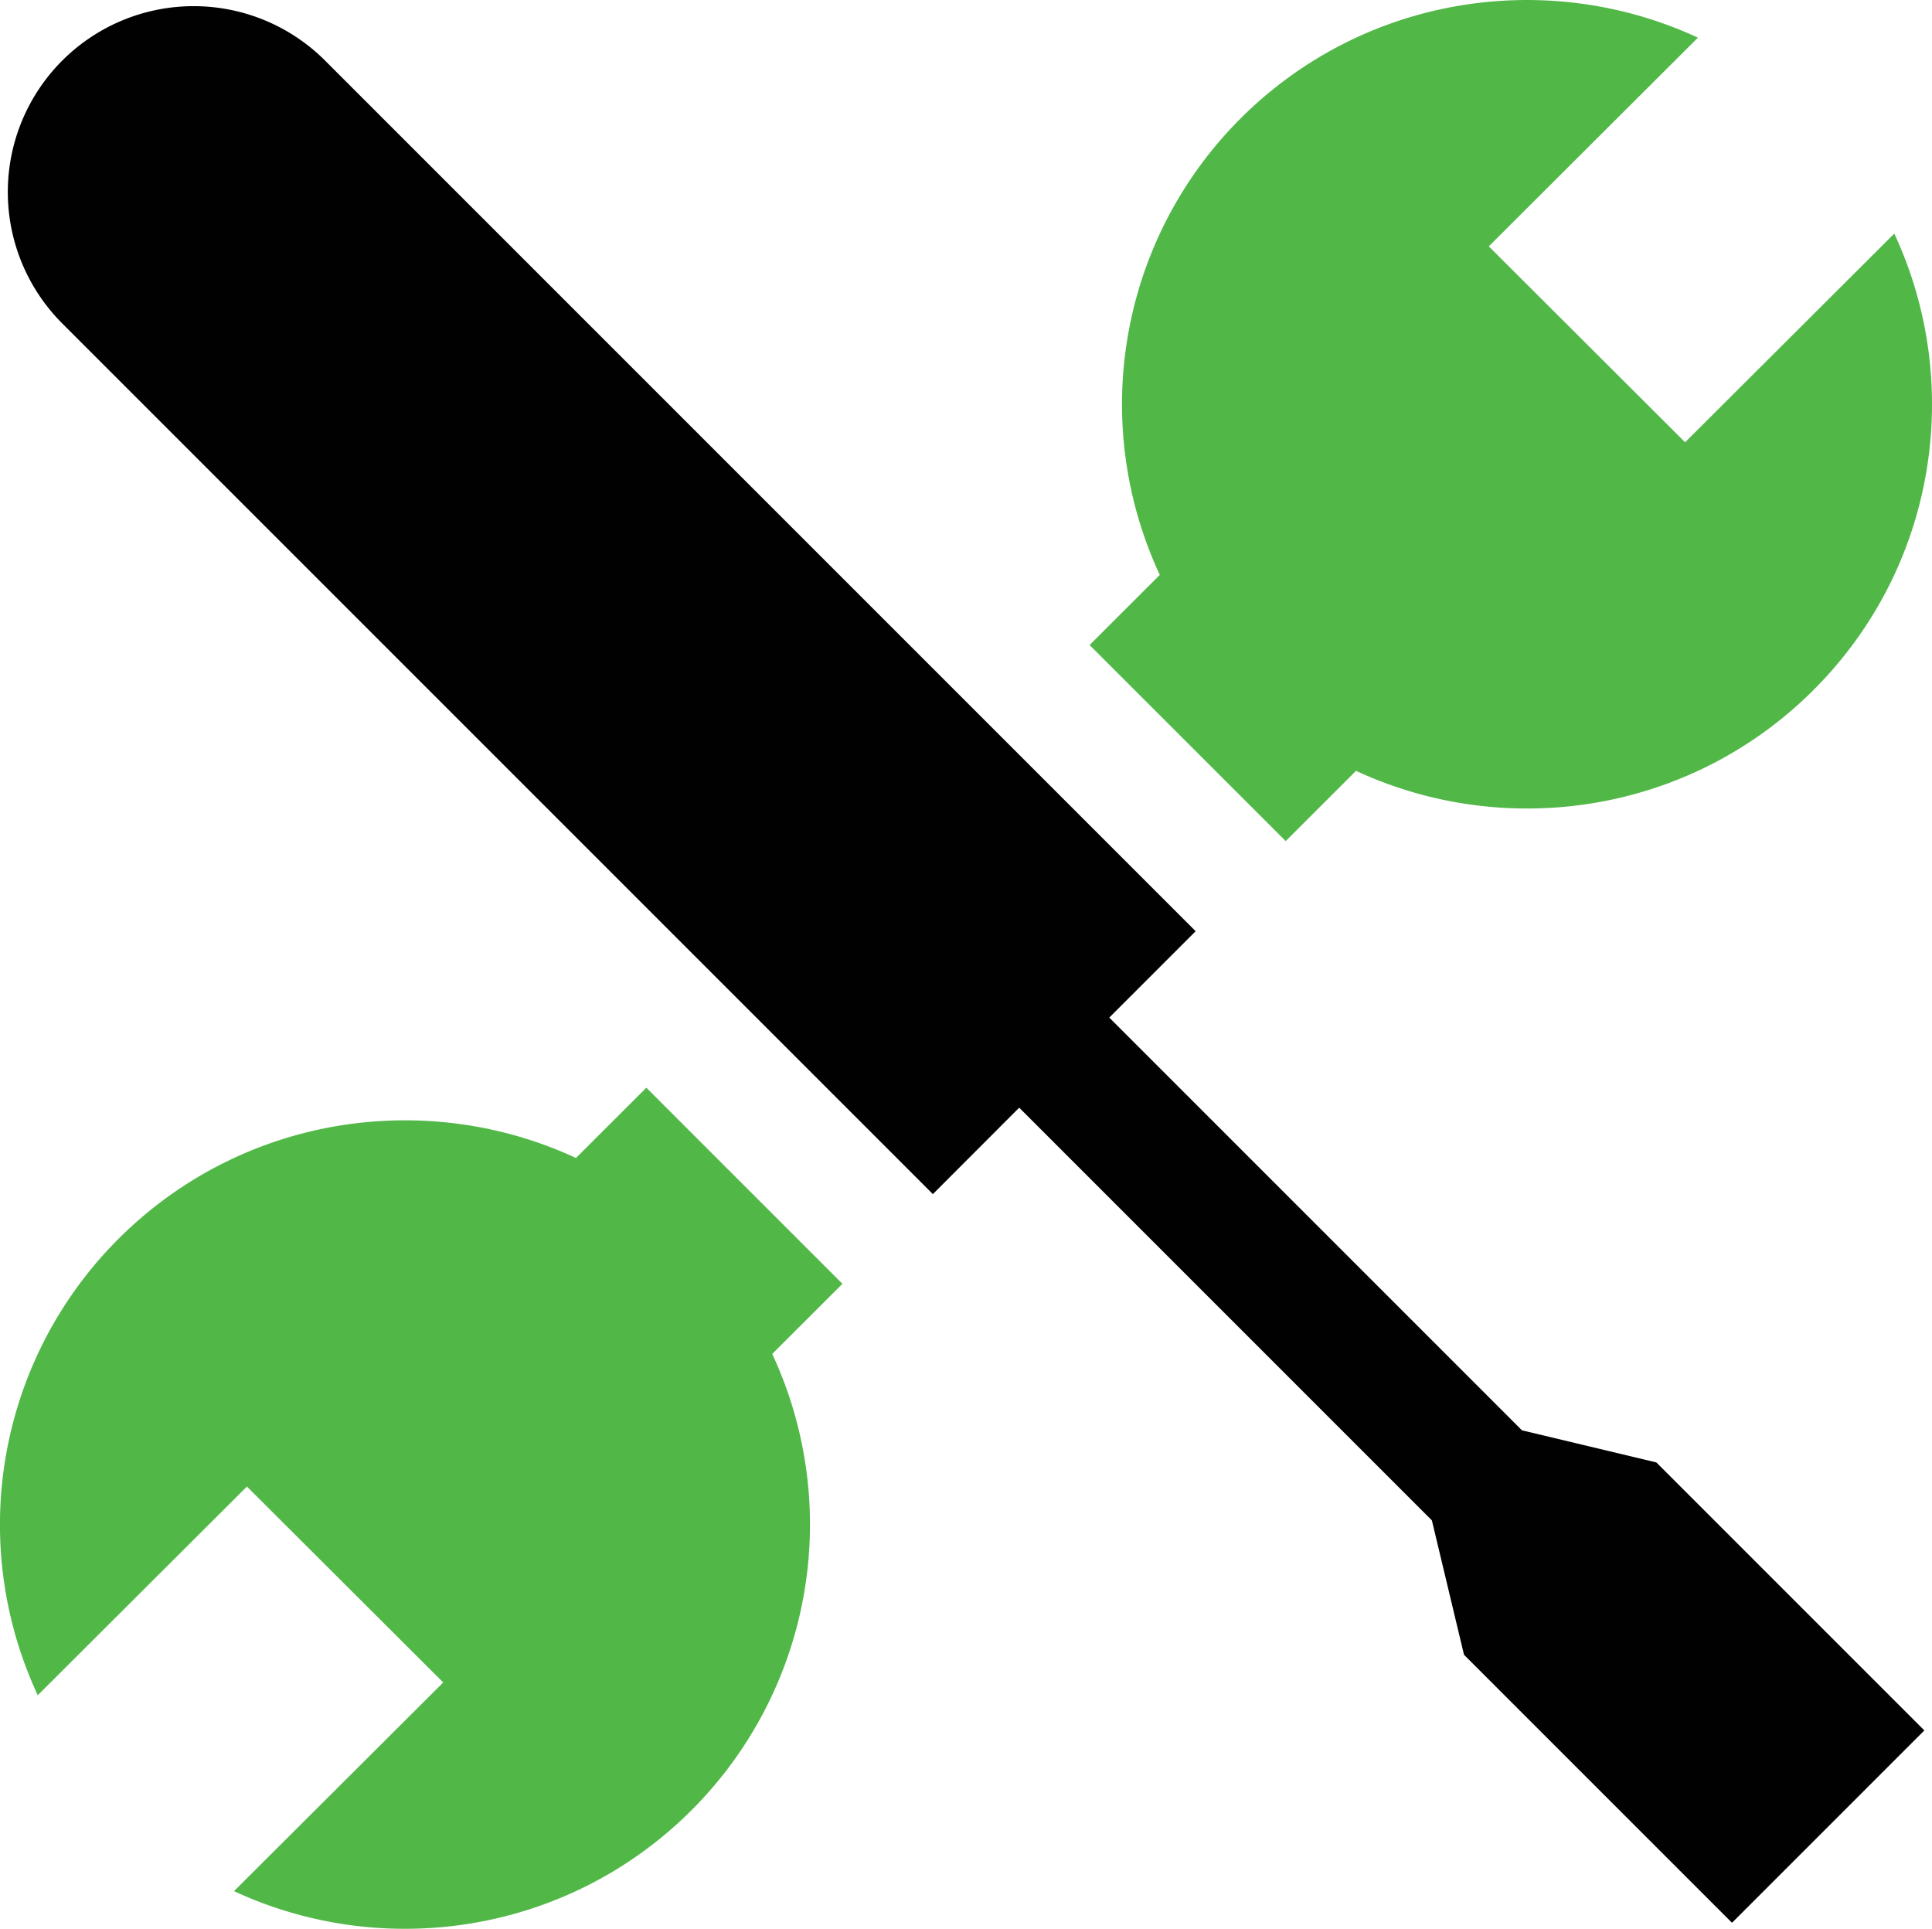 <svg xmlns="http://www.w3.org/2000/svg" id="Layer_1" data-name="Layer 1" viewBox="0 0 1131.77 1129.85"><defs><style>.cls-1{fill:#51b848;}.cls-2{fill:#010101;}</style></defs><path class="cls-1" d="M412.74,1036.3l-41.22,41.17c-87.8-40.8-195.47-25-267.92,47.28a236.54,236.54,0,0,0-47.37,267.42l122.52-122.23,115,114.75L171.19,1506.93c87.8,40.8,195.45,25,267.9-47.29a236.57,236.57,0,0,0,47.39-267.39l41.13-41.08Z" transform="translate(-34.11 -399.15)"></path><path class="cls-1" d="M787.28,891.84l41.2-41.16c87.8,40.8,195.47,25.05,267.92-47.28s88.24-179.78,47.38-267.42L1021.25,658.22l-115-114.76,122.52-122.24c-87.8-40.79-195.45-25-267.9,47.29A236.57,236.57,0,0,0,713.52,735.9L672.4,777Z" transform="translate(-34.11 -399.15)"></path><path class="cls-2" d="M925.68,1237,683.93,995.23l50.6-50.6-510-510a108.86,108.86,0,1,0-153.94,154l510,510L631.16,1048l241.75,241.75,18.82,78.72,157,157,112.67-112.67-157-157Z" transform="translate(-34.11 -399.15)"></path></svg>